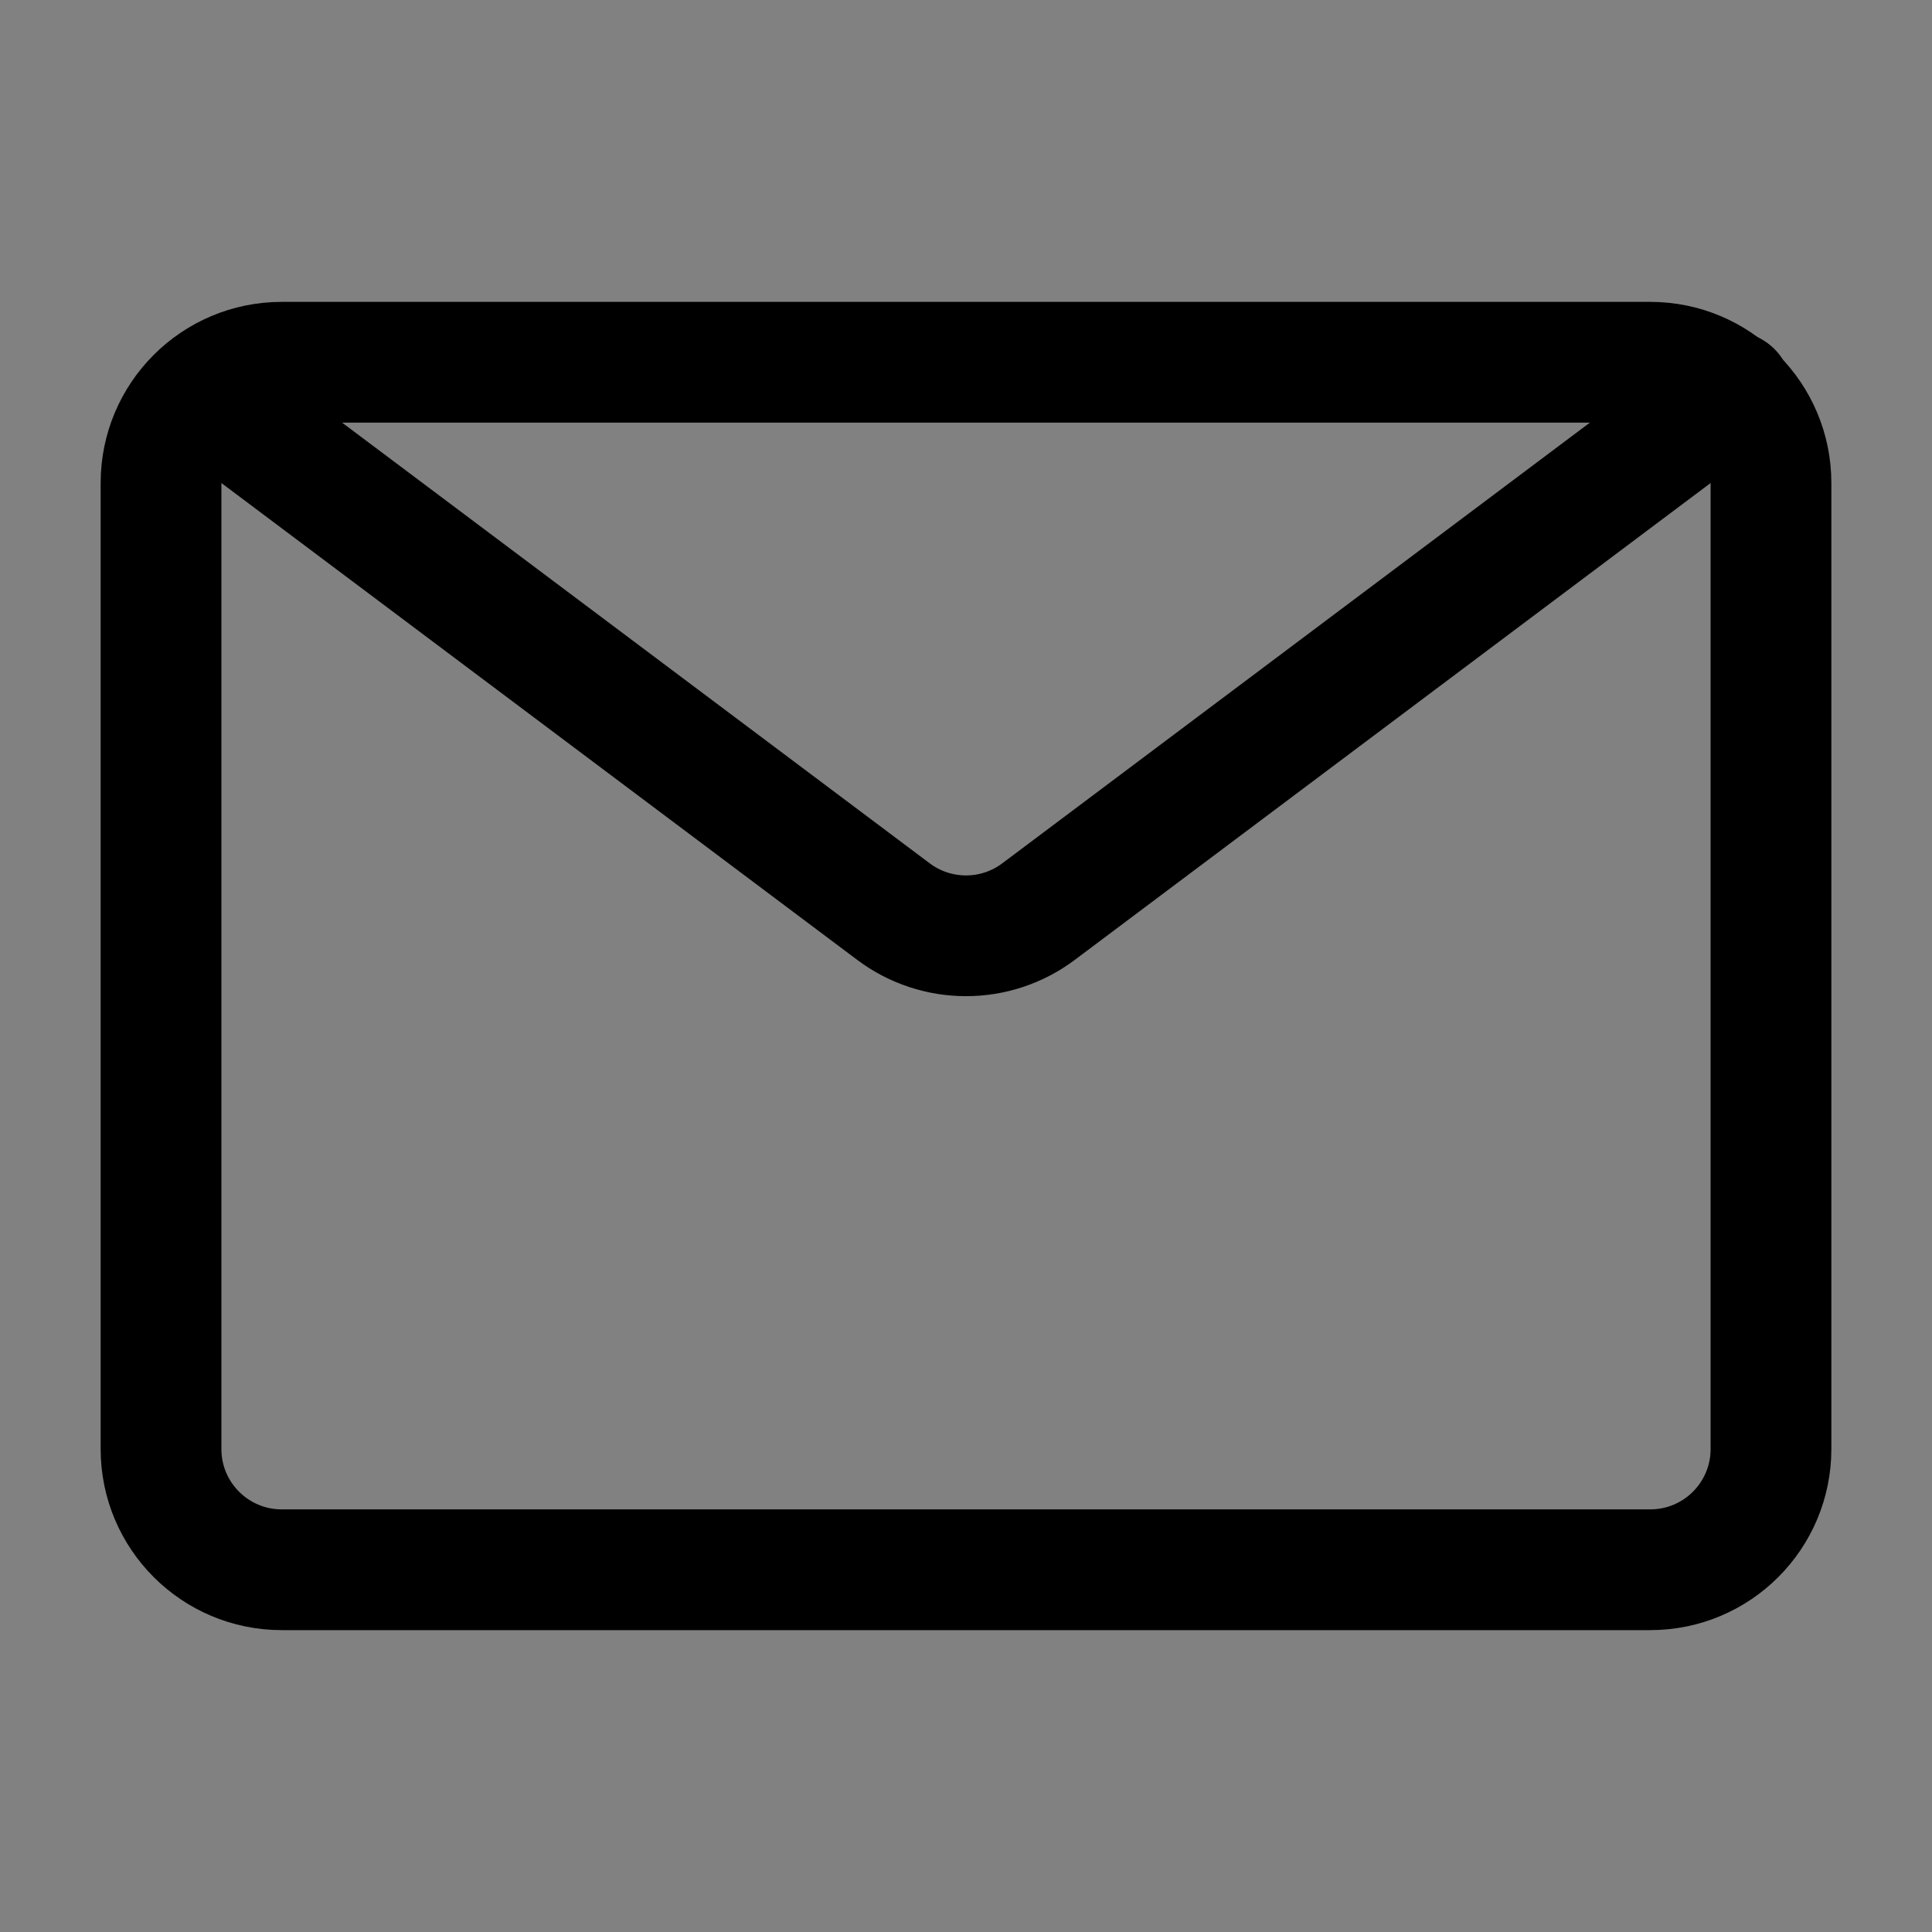 <?xml version="1.0" encoding="UTF-8"?>
<svg width="32px" height="32px" viewBox="0 0 32 32" version="1.1" xmlns="http://www.w3.org/2000/svg" xmlns:xlink="http://www.w3.org/1999/xlink">
    <rect x="0" y="0" width="32" height="32" fill="#808080" stroke="none"/>
    <title>邮箱</title>
    <g id="页面-1" stroke="none" stroke-width="1" fill="none" fill-rule="evenodd">
        <g id="Web-CONTACT--US" transform="translate(-160, -910)">
            <g id="邮件" transform="translate(160, 910)">
                <rect id="矩形" fill-opacity="0.01" fill="#FFFFFF" fill-rule="nonzero" x="0" y="0" width="32" height="32"></rect>
                <path d="M4.667,26 L27.333,26 C28.438,26 29.333,25.105 29.333,24 L29.333,16 L29.333,16 L29.333,8 C29.333,6.895 28.438,6 27.333,6 L16,6 L16,6 L4.667,6 C3.562,6 2.667,6.895 2.667,8 L2.667,16 L2.667,16 L2.667,24 C2.667,25.105 3.562,26 4.667,26 Z" id="路径" stroke="#000000" stroke-width="2" stroke-linejoin="round"></path>
                <path d="M3.401,6.551 L14.8,15.1 C15.511,15.633 16.489,15.633 17.2,15.1 L28.683,6.488 L28.683,6.488" id="路径" stroke="#000000" stroke-width="2" stroke-linecap="round" stroke-linejoin="round"></path>
            </g>
        </g>
    </g>
</svg>